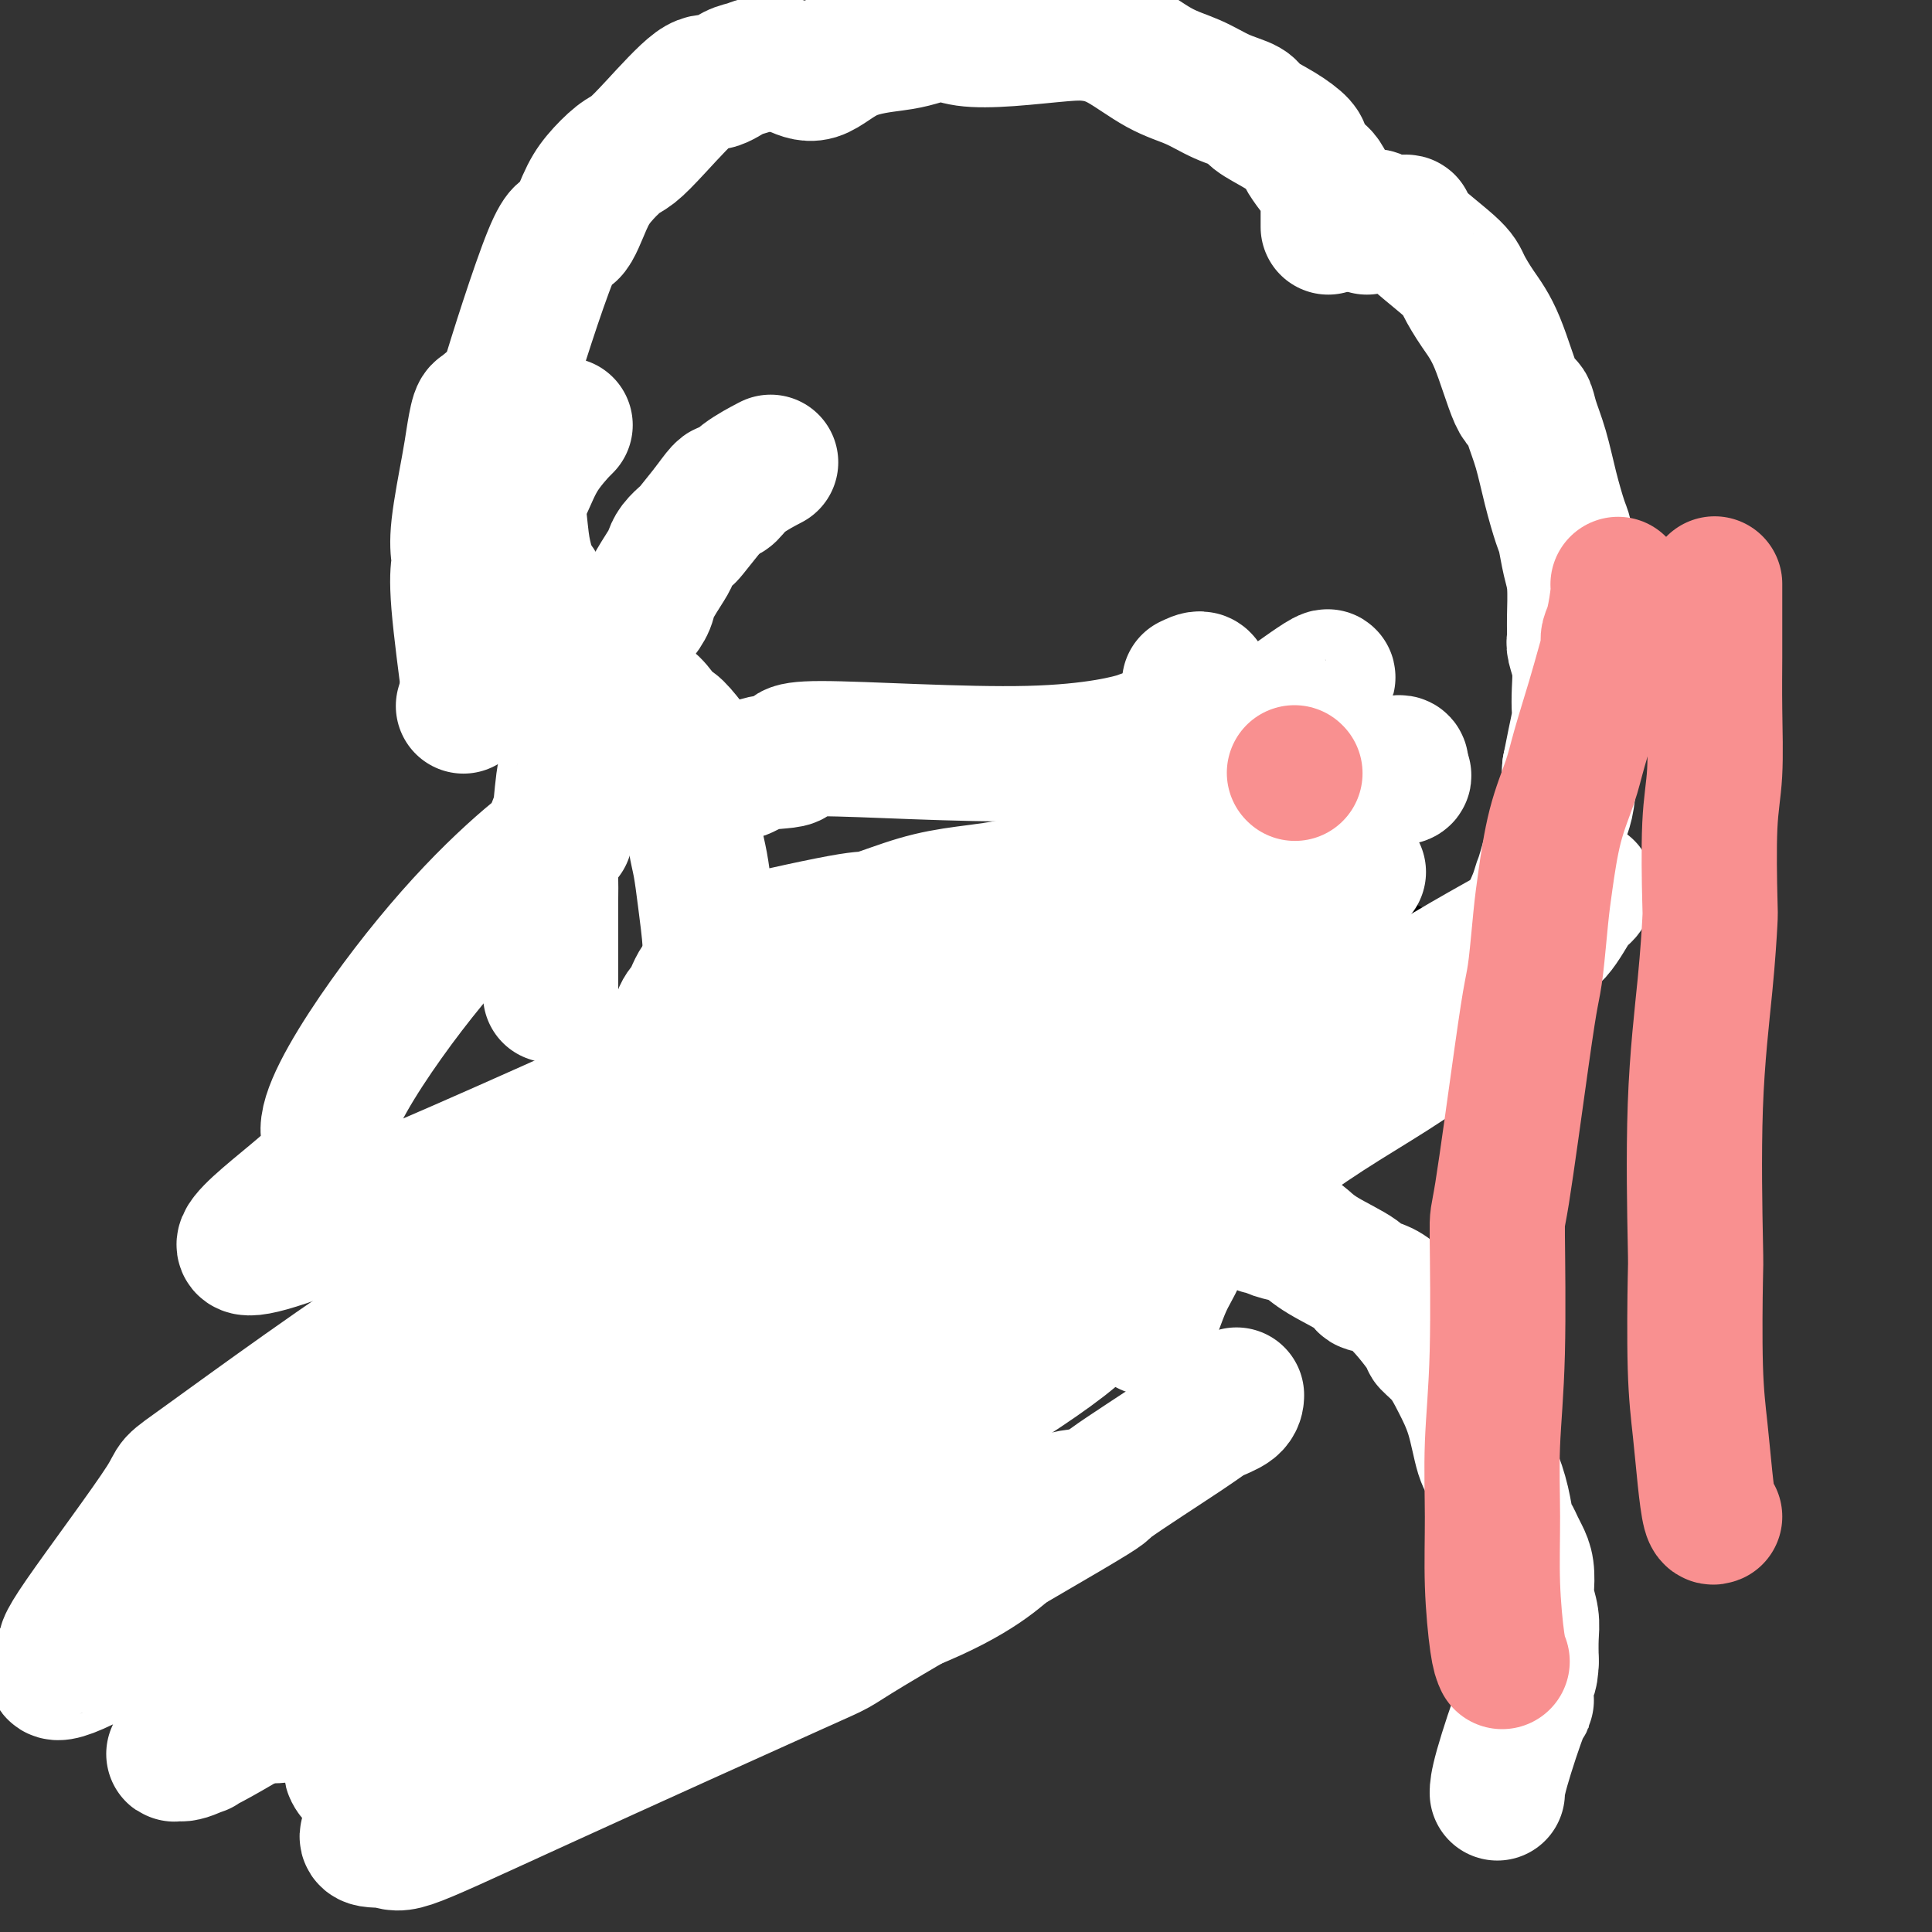 <svg viewBox='0 0 400 400' version='1.1' xmlns='http://www.w3.org/2000/svg' xmlns:xlink='http://www.w3.org/1999/xlink'><rect x="0" y="0" width="400" height="400" fill="#333333" stroke="none"/><g fill='none' stroke='#000000' stroke-width='6' stroke-linecap='round' stroke-linejoin='round'><path d='M130,152c-0.013,-0.074 -0.026,-0.147 1,0c1.026,0.147 3.090,0.516 2,0c-1.090,-0.516 -5.333,-1.917 4,-1c9.333,0.917 32.244,4.153 48,5c15.756,0.847 24.357,-0.695 32,-1c7.643,-0.305 14.326,0.627 17,1c2.674,0.373 1.337,0.186 0,0'/><path d='M141,158c-0.453,0.116 -0.906,0.232 -1,0c-0.094,-0.232 0.171,-0.812 0,-1c-0.171,-0.188 -0.778,0.016 -1,0c-0.222,-0.016 -0.060,-0.250 0,0c0.060,0.250 0.016,0.986 0,2c-0.016,1.014 -0.004,2.306 0,4c0.004,1.694 0.001,3.789 0,6c-0.001,2.211 -0.000,4.537 0,6c0.000,1.463 0.000,2.061 0,3c-0.000,0.939 -0.000,2.217 0,3c0.000,0.783 0.000,1.069 0,2c-0.000,0.931 -0.000,2.505 0,3c0.000,0.495 0.000,-0.089 0,0c-0.000,0.089 -0.000,0.851 0,1c0.000,0.149 0.000,-0.315 0,0c-0.000,0.315 -0.000,1.407 0,2c0.000,0.593 0.000,0.685 0,1c-0.000,0.315 -0.000,0.854 0,1c0.000,0.146 0.000,-0.099 0,0c-0.000,0.099 -0.000,0.542 0,1c0.000,0.458 0.000,0.931 0,1c-0.000,0.069 -0.000,-0.266 0,0c0.000,0.266 0.000,1.133 0,2'/><path d='M139,195c-0.309,5.647 -0.083,1.265 0,0c0.083,-1.265 0.022,0.586 0,1c-0.022,0.414 -0.006,-0.609 0,0c0.006,0.609 0.002,2.851 0,4c-0.002,1.149 -0.000,1.204 0,1c0.000,-0.204 0.000,-0.667 0,0c-0.000,0.667 0.000,2.462 0,3c-0.000,0.538 -0.001,-0.183 0,0c0.001,0.183 0.004,1.270 0,2c-0.004,0.730 -0.015,1.104 0,2c0.015,0.896 0.057,2.314 0,3c-0.057,0.686 -0.212,0.640 0,1c0.212,0.360 0.792,1.125 1,2c0.208,0.875 0.045,1.861 0,3c-0.045,1.139 0.029,2.431 0,3c-0.029,0.569 -0.162,0.416 0,1c0.162,0.584 0.618,1.904 1,3c0.382,1.096 0.690,1.969 1,3c0.310,1.031 0.623,2.219 1,3c0.377,0.781 0.819,1.155 1,2c0.181,0.845 0.101,2.162 0,3c-0.101,0.838 -0.223,1.197 0,2c0.223,0.803 0.792,2.050 1,3c0.208,0.950 0.056,1.602 0,2c-0.056,0.398 -0.016,0.542 0,1c0.016,0.458 0.008,1.229 0,2'/><path d='M145,245c2.199,10.307 4.695,11.074 5,11c0.305,-0.074 -1.581,-0.989 0,2c1.581,2.989 6.629,9.882 9,13c2.371,3.118 2.067,2.460 2,2c-0.067,-0.460 0.105,-0.723 1,0c0.895,0.723 2.515,2.432 3,3c0.485,0.568 -0.164,-0.005 0,0c0.164,0.005 1.142,0.589 2,1c0.858,0.411 1.594,0.649 2,1c0.406,0.351 0.480,0.816 1,1c0.520,0.184 1.486,0.088 2,0c0.514,-0.088 0.575,-0.168 1,0c0.425,0.168 1.212,0.584 2,1'/><path d='M175,280c2.761,1.409 1.665,0.430 2,0c0.335,-0.430 2.102,-0.311 3,0c0.898,0.311 0.925,0.815 1,1c0.075,0.185 0.196,0.049 1,0c0.804,-0.049 2.290,-0.013 3,0c0.710,0.013 0.643,0.004 1,0c0.357,-0.004 1.138,-0.001 2,0c0.862,0.001 1.804,0.000 2,0c0.196,-0.000 -0.353,-0.000 2,0c2.353,0.000 7.610,0.000 10,0c2.390,-0.000 1.914,-0.000 2,0c0.086,0.000 0.733,0.002 2,0c1.267,-0.002 3.155,-0.006 4,0c0.845,0.006 0.647,0.024 1,0c0.353,-0.024 1.255,-0.090 2,0c0.745,0.090 1.332,0.336 2,0c0.668,-0.336 1.416,-1.255 3,-2c1.584,-0.745 4.003,-1.316 6,-2c1.997,-0.684 3.570,-1.481 5,-2c1.430,-0.519 2.715,-0.759 4,-1'/><path d='M233,274c4.077,-1.640 4.271,-2.242 5,-3c0.729,-0.758 1.993,-1.674 3,-2c1.007,-0.326 1.756,-0.061 2,0c0.244,0.061 -0.017,-0.080 1,-1c1.017,-0.920 3.314,-2.619 4,-3c0.686,-0.381 -0.237,0.556 1,-1c1.237,-1.556 4.636,-5.606 6,-7c1.364,-1.394 0.694,-0.132 2,-3c1.306,-2.868 4.587,-9.865 6,-13c1.413,-3.135 0.957,-2.407 1,-3c0.043,-0.593 0.586,-2.508 1,-4c0.414,-1.492 0.699,-2.562 1,-4c0.301,-1.438 0.616,-3.244 1,-5c0.384,-1.756 0.835,-3.462 1,-5c0.165,-1.538 0.044,-2.907 0,-4c-0.044,-1.093 -0.012,-1.910 0,-2c0.012,-0.090 0.003,0.546 0,-1c-0.003,-1.546 -0.002,-5.273 0,-9'/><path d='M268,204c0.374,-5.142 0.310,-4.996 0,-5c-0.310,-0.004 -0.867,-0.159 -1,-1c-0.133,-0.841 0.158,-2.369 0,-3c-0.158,-0.631 -0.763,-0.365 -1,-1c-0.237,-0.635 -0.105,-2.171 0,-3c0.105,-0.829 0.182,-0.953 0,-2c-0.182,-1.047 -0.623,-3.018 -1,-4c-0.377,-0.982 -0.689,-0.975 -1,-3c-0.311,-2.025 -0.619,-6.082 -1,-8c-0.381,-1.918 -0.834,-1.698 -1,-2c-0.166,-0.302 -0.044,-1.125 0,-2c0.044,-0.875 0.012,-1.802 0,-2c-0.012,-0.198 -0.003,0.331 0,0c0.003,-0.331 0.001,-1.523 0,-2c-0.001,-0.477 -0.000,-0.238 0,0'/><path d='M279,174c-0.589,-0.331 -1.177,-0.661 -2,-1c-0.823,-0.339 -1.880,-0.685 -3,-1c-1.120,-0.315 -2.301,-0.598 -3,-1c-0.699,-0.402 -0.915,-0.923 -1,-1c-0.085,-0.077 -0.039,0.291 -2,0c-1.961,-0.291 -5.929,-1.240 -8,-2c-2.071,-0.760 -2.246,-1.331 -3,-2c-0.754,-0.669 -2.087,-1.437 -3,-2c-0.913,-0.563 -1.408,-0.922 -2,-1c-0.592,-0.078 -1.282,0.123 -2,0c-0.718,-0.123 -1.462,-0.572 -2,-1c-0.538,-0.428 -0.868,-0.837 -1,-1c-0.132,-0.163 -0.066,-0.082 0,0'/><path d='M257,160c-0.089,0.331 -0.179,0.662 0,1c0.179,0.338 0.626,0.683 1,1c0.374,0.317 0.676,0.608 1,1c0.324,0.392 0.669,0.886 1,1c0.331,0.114 0.648,-0.152 1,0c0.352,0.152 0.738,0.723 1,1c0.262,0.277 0.399,0.260 1,1c0.601,0.740 1.666,2.237 2,3c0.334,0.763 -0.064,0.792 0,1c0.064,0.208 0.591,0.595 1,1c0.409,0.405 0.701,0.829 1,1c0.299,0.171 0.606,0.088 1,0c0.394,-0.088 0.876,-0.181 1,0c0.124,0.181 -0.111,0.637 0,1c0.111,0.363 0.569,0.632 1,1c0.431,0.368 0.837,0.833 1,1c0.163,0.167 0.085,0.034 0,0c-0.085,-0.034 -0.177,0.029 0,0c0.177,-0.029 0.622,-0.151 1,0c0.378,0.151 0.689,0.576 1,1'/><path d='M273,176c2.941,2.484 2.294,0.694 2,0c-0.294,-0.694 -0.234,-0.292 0,0c0.234,0.292 0.641,0.474 1,1c0.359,0.526 0.669,1.397 1,2c0.331,0.603 0.683,0.939 1,1c0.317,0.061 0.599,-0.152 1,0c0.401,0.152 0.922,0.671 1,1c0.078,0.329 -0.288,0.469 0,1c0.288,0.531 1.229,1.455 2,2c0.771,0.545 1.371,0.713 2,1c0.629,0.287 1.288,0.692 2,1c0.712,0.308 1.477,0.517 2,1c0.523,0.483 0.806,1.239 2,2c1.194,0.761 3.301,1.527 4,2c0.699,0.473 -0.009,0.653 0,1c0.009,0.347 0.733,0.863 1,1c0.267,0.137 0.075,-0.104 0,0c-0.075,0.104 -0.034,0.553 0,1c0.034,0.447 0.061,0.893 0,1c-0.061,0.107 -0.209,-0.125 0,0c0.209,0.125 0.774,0.607 1,1c0.226,0.393 0.113,0.696 0,1'/><path d='M296,197c0.317,0.872 0.109,0.051 0,0c-0.109,-0.051 -0.120,0.669 0,1c0.120,0.331 0.371,0.272 1,1c0.629,0.728 1.636,2.243 2,3c0.364,0.757 0.083,0.755 0,1c-0.083,0.245 0.030,0.738 0,1c-0.030,0.262 -0.204,0.293 0,1c0.204,0.707 0.787,2.089 1,3c0.213,0.911 0.057,1.352 0,2c-0.057,0.648 -0.015,1.502 0,2c0.015,0.498 0.004,0.641 0,1c-0.004,0.359 -0.001,0.934 0,1c0.001,0.066 0.001,-0.375 0,0c-0.001,0.375 -0.004,1.568 0,2c0.004,0.432 0.016,0.104 0,1c-0.016,0.896 -0.060,3.015 0,4c0.060,0.985 0.223,0.837 0,1c-0.223,0.163 -0.833,0.638 -1,1c-0.167,0.362 0.110,0.613 0,1c-0.110,0.387 -0.607,0.912 -1,1c-0.393,0.088 -0.684,-0.261 -1,0c-0.316,0.261 -0.658,1.130 -1,2'/><path d='M296,227c-0.526,0.927 0.159,0.246 -1,1c-1.159,0.754 -4.163,2.944 -6,4c-1.837,1.056 -2.509,0.976 -3,1c-0.491,0.024 -0.801,0.150 -2,1c-1.199,0.850 -3.286,2.424 -4,3c-0.714,0.576 -0.056,0.155 0,0c0.056,-0.155 -0.491,-0.044 -1,0c-0.509,0.044 -0.980,0.019 -1,0c-0.020,-0.019 0.412,-0.033 0,0c-0.412,0.033 -1.669,0.114 -2,0c-0.331,-0.114 0.262,-0.423 0,0c-0.262,0.423 -1.380,1.577 -2,2c-0.620,0.423 -0.744,0.113 -1,0c-0.256,-0.113 -0.646,-0.030 -1,0c-0.354,0.030 -0.673,0.009 -1,0c-0.327,-0.009 -0.664,-0.004 -1,0'/><path d='M270,239c-4.267,1.867 -1.933,0.533 -1,0c0.933,-0.533 0.467,-0.267 0,0'/><path d='M140,157c0.089,0.112 0.179,0.223 0,0c-0.179,-0.223 -0.625,-0.782 -1,-1c-0.375,-0.218 -0.677,-0.096 -1,0c-0.323,0.096 -0.665,0.167 -1,0c-0.335,-0.167 -0.661,-0.573 -1,-1c-0.339,-0.427 -0.689,-0.874 -1,-1c-0.311,-0.126 -0.583,0.070 -3,-3c-2.417,-3.070 -6.978,-9.407 -9,-12c-2.022,-2.593 -1.506,-1.441 -2,-2c-0.494,-0.559 -1.998,-2.829 -3,-4c-1.002,-1.171 -1.501,-1.245 -3,-3c-1.499,-1.755 -3.998,-5.192 -6,-7c-2.002,-1.808 -3.506,-1.988 -5,-4c-1.494,-2.012 -2.977,-5.855 -4,-8c-1.023,-2.145 -1.584,-2.592 -2,-3c-0.416,-0.408 -0.686,-0.776 -1,-2c-0.314,-1.224 -0.673,-3.304 -1,-4c-0.327,-0.696 -0.624,-0.007 -1,-1c-0.376,-0.993 -0.833,-3.668 -1,-5c-0.167,-1.332 -0.045,-1.320 0,-2c0.045,-0.680 0.013,-2.051 0,-3c-0.013,-0.949 -0.006,-1.474 0,-2'/><path d='M94,89c-1.538,-5.394 -0.385,-3.878 0,-4c0.385,-0.122 0.000,-1.882 0,-3c-0.000,-1.118 0.384,-1.593 1,-3c0.616,-1.407 1.463,-3.745 2,-5c0.537,-1.255 0.764,-1.428 1,-2c0.236,-0.572 0.480,-1.542 1,-3c0.520,-1.458 1.317,-3.405 2,-5c0.683,-1.595 1.251,-2.837 2,-4c0.749,-1.163 1.678,-2.248 2,-3c0.322,-0.752 0.036,-1.170 2,-5c1.964,-3.830 6.178,-11.072 8,-14c1.822,-2.928 1.254,-1.543 1,-1c-0.254,0.543 -0.192,0.244 1,-1c1.192,-1.244 3.515,-3.434 5,-5c1.485,-1.566 2.131,-2.510 3,-3c0.869,-0.490 1.959,-0.527 4,-2c2.041,-1.473 5.031,-4.382 7,-6c1.969,-1.618 2.918,-1.943 4,-2c1.082,-0.057 2.298,0.156 3,0c0.702,-0.156 0.889,-0.681 2,-1c1.111,-0.319 3.145,-0.432 6,-2c2.855,-1.568 6.530,-4.591 9,-6c2.470,-1.409 3.735,-1.205 5,-1'/><path d='M165,8c6.802,-2.246 9.306,-1.859 11,-2c1.694,-0.141 2.579,-0.808 4,-1c1.421,-0.192 3.378,0.091 5,0c1.622,-0.091 2.909,-0.556 4,-1c1.091,-0.444 1.988,-0.869 4,-1c2.012,-0.131 5.141,0.031 7,0c1.859,-0.031 2.450,-0.254 2,-1c-0.450,-0.746 -1.939,-2.015 5,-1c6.939,1.015 22.307,4.314 27,5c4.693,0.686 -1.287,-1.240 1,0c2.287,1.240 12.842,5.647 18,8c5.158,2.353 4.919,2.651 5,3c0.081,0.349 0.483,0.748 1,1c0.517,0.252 1.148,0.358 2,1c0.852,0.642 1.926,1.821 3,3'/><path d='M264,22c5.492,3.088 4.222,2.808 4,3c-0.222,0.192 0.605,0.855 2,2c1.395,1.145 3.359,2.771 5,4c1.641,1.229 2.959,2.061 4,3c1.041,0.939 1.805,1.986 3,3c1.195,1.014 2.820,1.994 4,3c1.180,1.006 1.914,2.037 3,3c1.086,0.963 2.525,1.856 3,2c0.475,0.144 -0.012,-0.462 2,2c2.012,2.462 6.523,7.991 8,10c1.477,2.009 -0.080,0.497 0,1c0.080,0.503 1.796,3.021 3,5c1.204,1.979 1.894,3.420 2,4c0.106,0.580 -0.374,0.300 0,1c0.374,0.700 1.601,2.381 2,3c0.399,0.619 -0.029,0.177 1,2c1.029,1.823 3.514,5.912 6,10'/><path d='M316,83c4.420,8.439 4.470,11.535 5,14c0.530,2.465 1.539,4.298 2,6c0.461,1.702 0.372,3.274 1,5c0.628,1.726 1.972,3.606 3,9c1.028,5.394 1.739,14.301 2,19c0.261,4.699 0.070,5.188 0,6c-0.070,0.812 -0.020,1.946 0,3c0.020,1.054 0.010,2.027 0,3'/><path d='M329,148c0.371,4.928 0.297,1.748 0,1c-0.297,-0.748 -0.819,0.936 -1,1c-0.181,0.064 -0.023,-1.493 -1,0c-0.977,1.493 -3.091,6.036 -4,8c-0.909,1.964 -0.615,1.350 -1,2c-0.385,0.650 -1.451,2.564 -3,5c-1.549,2.436 -3.582,5.394 -5,8c-1.418,2.606 -2.223,4.860 -3,6c-0.777,1.140 -1.528,1.167 -2,2c-0.472,0.833 -0.666,2.471 -1,3c-0.334,0.529 -0.808,-0.052 -1,0c-0.192,0.052 -0.103,0.735 0,1c0.103,0.265 0.220,0.110 0,0c-0.220,-0.110 -0.777,-0.174 -1,0c-0.223,0.174 -0.111,0.587 0,1'/><path d='M306,186c-3.785,6.045 -1.746,2.156 -1,1c0.746,-1.156 0.201,0.419 0,1c-0.201,0.581 -0.057,0.166 0,0c0.057,-0.166 0.029,-0.083 0,0'/><path d='M170,192c0.000,-0.417 0.000,-0.833 0,-1c0.000,-0.167 0.000,-0.083 0,0'/><path d='M217,189c0.000,0.000 0.100,0.100 0.1,0.1'/><path d='M192,223c-0.001,-0.144 -0.002,-0.289 0,0c0.002,0.289 0.006,1.011 0,1c-0.006,-0.011 -0.022,-0.756 0,-1c0.022,-0.244 0.083,0.011 0,0c-0.083,-0.011 -0.309,-0.289 0,0c0.309,0.289 1.155,1.144 2,2'/><path d='M194,225c0.467,0.371 0.633,0.299 1,0c0.367,-0.299 0.935,-0.826 1,-1c0.065,-0.174 -0.374,0.005 0,0c0.374,-0.005 1.562,-0.194 2,0c0.438,0.194 0.125,0.770 0,1c-0.125,0.230 -0.063,0.115 0,0'/><path d='M121,276c-0.283,-0.403 -0.567,-0.806 0,-1c0.567,-0.194 1.983,-0.179 3,-1c1.017,-0.821 1.635,-2.479 4,-4c2.365,-1.521 6.477,-2.904 9,-4c2.523,-1.096 3.456,-1.903 6,-3c2.544,-1.097 6.698,-2.484 10,-3c3.302,-0.516 5.750,-0.162 7,0c1.250,0.162 1.301,0.131 2,0c0.699,-0.131 2.046,-0.362 4,-1c1.954,-0.638 4.514,-1.684 6,-2c1.486,-0.316 1.899,0.100 3,0c1.101,-0.100 2.890,-0.714 4,-1c1.110,-0.286 1.542,-0.245 4,-1c2.458,-0.755 6.943,-2.307 10,-3c3.057,-0.693 4.685,-0.526 7,-1c2.315,-0.474 5.315,-1.589 8,-2c2.685,-0.411 5.053,-0.117 7,0c1.947,0.117 3.474,0.059 5,0'/><path d='M220,249c10.904,-1.623 4.664,-0.179 3,0c-1.664,0.179 1.247,-0.907 3,-1c1.753,-0.093 2.346,0.807 3,1c0.654,0.193 1.369,-0.321 2,0c0.631,0.321 1.178,1.476 3,2c1.822,0.524 4.918,0.416 7,1c2.082,0.584 3.149,1.860 7,3c3.851,1.140 10.485,2.146 14,3c3.515,0.854 3.912,1.558 5,2c1.088,0.442 2.869,0.624 4,1c1.131,0.376 1.612,0.947 1,0c-0.612,-0.947 -2.318,-3.414 2,0c4.318,3.414 14.659,12.707 25,22'/><path d='M299,283c4.007,3.745 1.525,2.107 1,2c-0.525,-0.107 0.906,1.317 2,2c1.094,0.683 1.852,0.626 2,1c0.148,0.374 -0.315,1.178 0,2c0.315,0.822 1.409,1.663 2,3c0.591,1.337 0.680,3.171 1,4c0.320,0.829 0.870,0.655 1,1c0.130,0.345 -0.161,1.210 0,3c0.161,1.790 0.775,4.506 1,6c0.225,1.494 0.060,1.766 0,2c-0.060,0.234 -0.016,0.430 0,1c0.016,0.570 0.004,1.514 0,2c-0.004,0.486 -0.001,0.514 0,1c0.001,0.486 0.000,1.431 0,2c-0.000,0.569 -0.000,0.764 0,1c0.000,0.236 0.000,0.514 0,1c-0.000,0.486 -0.000,1.182 0,2c0.000,0.818 0.000,1.759 0,3c-0.000,1.241 -0.000,2.783 0,4c0.000,1.217 0.000,2.108 0,3'/><path d='M309,329c0.203,4.720 0.212,2.521 0,2c-0.212,-0.521 -0.644,0.638 -1,2c-0.356,1.362 -0.635,2.929 -1,5c-0.365,2.071 -0.816,4.646 -1,6c-0.184,1.354 -0.102,1.487 0,2c0.102,0.513 0.223,1.406 0,2c-0.223,0.594 -0.791,0.891 -1,1c-0.209,0.109 -0.060,0.031 0,0c0.060,-0.031 0.030,-0.016 0,0'/><path d='M130,284c-0.108,0.295 -0.217,0.591 -1,1c-0.783,0.409 -2.242,0.933 -3,1c-0.758,0.067 -0.817,-0.323 -2,1c-1.183,1.323 -3.490,4.358 -4,5c-0.510,0.642 0.776,-1.109 0,0c-0.776,1.109 -3.613,5.079 -5,7c-1.387,1.921 -1.322,1.794 -2,3c-0.678,1.206 -2.098,3.747 -3,5c-0.902,1.253 -1.284,1.219 -2,2c-0.716,0.781 -1.764,2.376 -2,3c-0.236,0.624 0.340,0.277 0,1c-0.340,0.723 -1.597,2.514 -2,3c-0.403,0.486 0.047,-0.335 0,0c-0.047,0.335 -0.590,1.824 -1,3c-0.410,1.176 -0.688,2.038 -1,3c-0.312,0.962 -0.657,2.022 -1,3c-0.343,0.978 -0.684,1.872 -1,3c-0.316,1.128 -0.606,2.488 -1,3c-0.394,0.512 -0.890,0.176 -1,1c-0.110,0.824 0.166,2.809 0,4c-0.166,1.191 -0.776,1.590 -1,3c-0.224,1.410 -0.064,3.831 0,5c0.064,1.169 0.032,1.084 0,1'/><path d='M97,345c-1.392,6.308 -0.373,5.577 0,6c0.373,0.423 0.100,2.001 0,3c-0.100,0.999 -0.027,1.418 0,2c0.027,0.582 0.007,1.326 0,2c-0.007,0.674 -0.002,1.279 0,2c0.002,0.721 0.001,1.559 0,2c-0.001,0.441 -0.000,0.485 0,1c0.000,0.515 0.000,1.501 0,2c-0.000,0.499 -0.000,0.511 0,1c0.000,0.489 0.000,1.455 0,2c-0.000,0.545 -0.000,0.668 0,1c0.000,0.332 0.000,0.871 0,1c-0.000,0.129 -0.000,-0.152 0,0c0.000,0.152 0.000,0.739 0,1c-0.000,0.261 -0.000,0.197 0,1c0.000,0.803 0.000,2.473 0,3c-0.000,0.527 -0.000,-0.089 0,0c0.000,0.089 0.000,0.883 0,1c-0.000,0.117 -0.000,-0.441 0,-1'/><path d='M97,375c0.000,5.000 0.000,2.500 0,0'/><path d='M121,280c-0.118,0.122 -0.236,0.244 -1,0c-0.764,-0.244 -2.172,-0.853 -3,-1c-0.828,-0.147 -1.074,0.166 -3,0c-1.926,-0.166 -5.530,-0.813 -9,-1c-3.470,-0.187 -6.806,0.087 -9,1c-2.194,0.913 -3.246,2.465 -4,3c-0.754,0.535 -1.209,0.052 -2,0c-0.791,-0.052 -1.916,0.325 -4,2c-2.084,1.675 -5.126,4.647 -7,6c-1.874,1.353 -2.581,1.086 -3,1c-0.419,-0.086 -0.550,0.009 -1,0c-0.450,-0.009 -1.219,-0.120 -3,1c-1.781,1.120 -4.574,3.473 -6,4c-1.426,0.527 -1.486,-0.773 -3,1c-1.514,1.773 -4.484,6.618 -6,9c-1.516,2.382 -1.579,2.302 -2,3c-0.421,0.698 -1.201,2.173 -2,3c-0.799,0.827 -1.616,1.005 -2,1c-0.384,-0.005 -0.334,-0.194 -1,1c-0.666,1.194 -2.047,3.770 -3,6c-0.953,2.230 -1.476,4.115 -2,6'/><path d='M45,326c-3.209,5.448 -2.233,4.569 -2,5c0.233,0.431 -0.277,2.173 -1,3c-0.723,0.827 -1.658,0.738 -2,1c-0.342,0.262 -0.092,0.876 0,2c0.092,1.124 0.026,2.758 0,4c-0.026,1.242 -0.011,2.091 0,3c0.011,0.909 0.017,1.879 0,2c-0.017,0.121 -0.056,-0.607 0,2c0.056,2.607 0.207,8.548 0,11c-0.207,2.452 -0.774,1.415 -1,1c-0.226,-0.415 -0.113,-0.207 0,0'/></g>
<g fill='none' stroke='#F47623' stroke-width='6' stroke-linecap='round' stroke-linejoin='round'><path d='M161,311c-3.833,3.084 -7.667,6.169 -11,9c-3.333,2.831 -6.166,5.409 -9,9c-2.834,3.591 -5.671,8.193 -7,11c-1.329,2.807 -1.152,3.817 -1,5c0.152,1.183 0.280,2.540 3,3c2.720,0.460 8.033,0.023 14,-1c5.967,-1.023 12.590,-2.631 19,-5c6.410,-2.369 12.609,-5.497 16,-7c3.391,-1.503 3.976,-1.380 7,-3c3.024,-1.620 8.489,-4.984 13,-7c4.511,-2.016 8.070,-2.685 11,-4c2.930,-1.315 5.231,-3.275 7,-5c1.769,-1.725 3.007,-3.216 6,-4c2.993,-0.784 7.740,-0.859 0,-5c-7.740,-4.141 -27.969,-12.346 -53,-9c-25.031,3.346 -54.866,18.242 -72,29c-17.134,10.758 -21.567,17.379 -26,24'/><path d='M78,351c-5.826,6.794 -7.391,11.779 7,10c14.391,-1.779 44.737,-10.324 62,-17c17.263,-6.676 21.441,-11.484 28,-17c6.559,-5.516 15.497,-11.739 23,-17c7.503,-5.261 13.569,-9.559 17,-15c3.431,-5.441 4.227,-12.024 16,-19c11.773,-6.976 34.525,-14.345 1,-4c-33.525,10.345 -123.325,38.404 -157,50c-33.675,11.596 -11.223,6.730 -5,7c6.223,0.270 -3.782,5.677 -5,10c-1.218,4.323 6.352,7.564 22,3c15.648,-4.564 39.373,-16.932 53,-24c13.627,-7.068 17.154,-8.836 23,-12c5.846,-3.164 14.010,-7.724 20,-11c5.990,-3.276 9.805,-5.267 14,-8c4.195,-2.733 8.770,-6.210 11,-8c2.230,-1.790 2.115,-1.895 2,-2'/><path d='M210,277c-2.525,-3.021 -32.336,3.927 -51,9c-18.664,5.073 -26.179,8.272 -35,16c-8.821,7.728 -18.947,19.985 -23,27c-4.053,7.015 -2.032,8.789 0,10c2.032,1.211 4.074,1.861 4,3c-0.074,1.139 -2.265,2.769 5,2c7.265,-0.769 23.988,-3.938 33,-6c9.012,-2.062 10.315,-3.018 17,-7c6.685,-3.982 18.751,-10.988 25,-15c6.249,-4.012 6.682,-5.028 9,-7c2.318,-1.972 6.522,-4.901 8,-9c1.478,-4.099 0.229,-9.370 -2,-12c-2.229,-2.630 -5.438,-2.621 -10,-3c-4.562,-0.379 -10.478,-1.147 -19,1c-8.522,2.147 -19.652,7.210 -23,8c-3.348,0.790 1.084,-2.693 -10,3c-11.084,5.693 -37.686,20.561 -48,26c-10.314,5.439 -4.342,1.447 -7,6c-2.658,4.553 -13.946,17.649 -20,26c-6.054,8.351 -6.872,11.957 -3,7c3.872,-4.957 12.436,-18.479 21,-32'/><path d='M81,330c12.060,-6.531 31.710,-6.858 42,-8c10.290,-1.142 11.219,-3.098 20,-10c8.781,-6.902 25.414,-18.749 33,-24c7.586,-5.251 6.124,-3.908 5,-4c-1.124,-0.092 -1.909,-1.621 3,-5c4.909,-3.379 15.511,-8.608 -8,-1c-23.511,7.608 -81.135,28.052 -102,36c-20.865,7.948 -4.972,3.398 0,2c4.972,-1.398 -0.979,0.356 0,1c0.979,0.644 8.888,0.178 15,-1c6.112,-1.178 10.428,-3.067 17,-6c6.572,-2.933 15.399,-6.908 25,-13c9.601,-6.092 19.974,-14.301 25,-18c5.026,-3.699 4.703,-2.889 5,-3c0.297,-0.111 1.214,-1.143 2,-2c0.786,-0.857 1.442,-1.538 2,-2c0.558,-0.462 1.016,-0.703 1,-1c-0.016,-0.297 -0.508,-0.648 -1,-1'/><path d='M165,270c4.170,-4.509 -2.405,-2.282 -8,-1c-5.595,1.282 -10.212,1.620 -18,3c-7.788,1.380 -18.748,3.804 -26,6c-7.252,2.196 -10.795,4.166 -13,4c-2.205,-0.166 -3.071,-2.466 -11,6c-7.929,8.466 -22.920,27.699 -11,26c11.920,-1.699 50.751,-24.329 65,-33c14.249,-8.671 3.917,-3.384 0,-2c-3.917,1.384 -1.418,-1.136 -1,-2c0.418,-0.864 -1.244,-0.072 -5,0c-3.756,0.072 -9.607,-0.576 -15,1c-5.393,1.576 -10.329,5.377 -13,7c-2.671,1.623 -3.078,1.069 -7,3c-3.922,1.931 -11.360,6.349 -16,10c-4.640,3.651 -6.481,6.535 -9,10c-2.519,3.465 -5.717,7.510 -8,11c-2.283,3.490 -3.652,6.426 -4,9c-0.348,2.574 0.326,4.787 1,7'/><path d='M66,335c6.925,5.246 25.737,10.362 37,11c11.263,0.638 14.978,-3.200 17,-5c2.022,-1.800 2.352,-1.562 3,-2c0.648,-0.438 1.614,-1.554 2,-2c0.386,-0.446 0.193,-0.223 0,0'/></g>
<g fill='none' stroke='#FFFFFF' stroke-width='28' stroke-linecap='round' stroke-linejoin='round'><path d='M210,263c-2.162,1.102 -4.324,2.204 -8,3c-3.676,0.796 -8.867,1.287 -24,9c-15.133,7.713 -40.207,22.649 -58,37c-17.793,14.351 -28.304,28.118 -35,37c-6.696,8.882 -9.576,12.879 -11,15c-1.424,2.121 -1.390,2.365 -1,3c0.390,0.635 1.138,1.659 4,2c2.862,0.341 7.840,-0.003 14,-1c6.160,-0.997 13.504,-2.649 23,-6c9.496,-3.351 21.144,-8.402 26,-11c4.856,-2.598 2.919,-2.745 12,-6c9.081,-3.255 29.179,-9.619 41,-15c11.821,-5.381 15.364,-9.780 18,-12c2.636,-2.220 4.363,-2.263 6,-3c1.637,-0.737 3.182,-2.168 4,-3c0.818,-0.832 0.909,-1.063 1,-1c0.091,0.063 0.181,0.422 1,0c0.819,-0.422 2.367,-1.624 -1,-1c-3.367,0.624 -11.647,3.074 -19,5c-7.353,1.926 -13.778,3.330 -17,4c-3.222,0.670 -3.242,0.608 -9,4c-5.758,3.392 -17.255,10.239 -28,16c-10.745,5.761 -20.739,10.436 -28,14c-7.261,3.564 -11.789,6.018 -17,9c-5.211,2.982 -11.106,6.491 -17,10'/><path d='M87,372c-15.886,9.526 -10.601,8.841 -8,9c2.601,0.159 2.517,1.161 6,0c3.483,-1.161 10.534,-4.484 27,-12c16.466,-7.516 42.348,-19.225 53,-24c10.652,-4.775 6.073,-2.616 15,-8c8.927,-5.384 31.359,-18.310 41,-24c9.641,-5.690 6.492,-4.145 9,-6c2.508,-1.855 10.672,-7.110 15,-10c4.328,-2.890 4.820,-3.414 6,-4c1.180,-0.586 3.048,-1.235 4,-2c0.952,-0.765 0.986,-1.647 1,-2c0.014,-0.353 0.007,-0.176 0,0'/><path d='M178,301c-52.662,22.600 -105.323,45.199 -127,55c-21.677,9.801 -12.368,6.802 -10,6c2.368,-0.802 -2.203,0.592 -4,1c-1.797,0.408 -0.819,-0.171 0,0c0.819,0.171 1.479,1.093 18,-9c16.521,-10.093 48.903,-31.200 64,-40c15.097,-8.800 12.909,-5.293 41,-29c28.091,-23.707 86.461,-74.630 109,-94c22.539,-19.370 9.249,-7.189 -2,-1c-11.249,6.189 -20.455,6.384 -33,10c-12.545,3.616 -28.427,10.653 -46,19c-17.573,8.347 -36.836,18.006 -53,26c-16.164,7.994 -29.228,14.324 -46,25c-16.772,10.676 -37.252,25.697 -46,32c-8.748,6.303 -5.766,3.888 -9,9c-3.234,5.112 -12.686,17.751 -17,24c-4.314,6.249 -3.492,6.108 -3,6c0.492,-0.108 0.653,-0.184 -1,2c-1.653,2.184 -5.119,6.628 9,-1c14.119,-7.628 45.824,-27.328 60,-36c14.176,-8.672 10.823,-6.316 25,-19c14.177,-12.684 45.884,-40.407 65,-57c19.116,-16.593 25.639,-22.056 35,-30c9.361,-7.944 21.559,-18.370 28,-24c6.441,-5.630 7.126,-6.466 10,-9c2.874,-2.534 7.937,-6.767 13,-11'/><path d='M258,156c28.897,-25.326 13.140,-13.643 8,-10c-5.140,3.643 0.337,-0.756 -2,1c-2.337,1.756 -12.488,9.666 -26,20c-13.512,10.334 -30.386,23.094 -46,35c-15.614,11.906 -29.967,22.960 -43,33c-13.033,10.040 -24.746,19.067 -40,35c-15.254,15.933 -34.049,38.773 -44,51c-9.951,12.227 -11.059,13.840 -12,15c-0.941,1.160 -1.715,1.866 -3,5c-1.285,3.134 -3.081,8.696 -4,11c-0.919,2.304 -0.962,1.349 2,2c2.962,0.651 8.928,2.908 18,-1c9.072,-3.908 21.249,-13.982 36,-22c14.751,-8.018 32.074,-13.982 48,-22c15.926,-8.018 30.454,-18.092 45,-27c14.546,-8.908 29.110,-16.652 42,-25c12.890,-8.348 24.104,-17.302 34,-24c9.896,-6.698 18.472,-11.142 26,-17c7.528,-5.858 14.007,-13.132 18,-17c3.993,-3.868 5.501,-4.331 7,-6c1.499,-1.669 2.989,-4.543 4,-6c1.011,-1.457 1.545,-1.496 2,-2c0.455,-0.504 0.833,-1.474 0,-1c-0.833,0.474 -2.875,2.391 -9,6c-6.125,3.609 -16.331,8.912 -29,17c-12.669,8.088 -27.801,18.963 -40,27c-12.199,8.037 -21.466,13.237 -38,26c-16.534,12.763 -40.336,33.090 -50,41c-9.664,7.910 -5.190,3.403 -13,12c-7.810,8.597 -27.905,30.299 -48,52'/><path d='M101,365c-8.000,8.667 -4.000,4.333 0,0'/><path d='M216,251c-0.929,0.687 -1.859,1.373 -2,1c-0.141,-0.373 0.505,-1.806 -10,7c-10.505,8.806 -32.162,27.852 -43,37c-10.838,9.148 -10.858,8.399 -12,9c-1.142,0.601 -3.406,2.554 -6,4c-2.594,1.446 -5.518,2.387 -8,5c-2.482,2.613 -4.523,6.899 -6,9c-1.477,2.101 -2.389,2.019 -3,2c-0.611,-0.019 -0.920,0.026 -1,0c-0.080,-0.026 0.070,-0.122 2,-1c1.930,-0.878 5.642,-2.538 11,-5c5.358,-2.462 12.363,-5.724 20,-9c7.637,-3.276 15.906,-6.564 22,-9c6.094,-2.436 10.015,-4.018 17,-8c6.985,-3.982 17.036,-10.362 23,-15c5.964,-4.638 7.840,-7.535 9,-9c1.160,-1.465 1.602,-1.500 3,-3c1.398,-1.500 3.751,-4.465 6,-7c2.249,-2.535 4.392,-4.640 5,-7c0.608,-2.360 -0.320,-4.977 -1,-6c-0.680,-1.023 -1.111,-0.454 -3,-1c-1.889,-0.546 -5.234,-2.206 -12,-2c-6.766,0.206 -16.953,2.279 -28,5c-11.047,2.721 -22.955,6.091 -31,9c-8.045,2.909 -12.229,5.357 -17,7c-4.771,1.643 -10.131,2.481 -15,5c-4.869,2.519 -9.248,6.720 -13,10c-3.752,3.280 -6.876,5.640 -10,8'/><path d='M113,287c-5.244,4.702 -6.855,7.458 -8,9c-1.145,1.542 -1.822,1.870 -2,2c-0.178,0.130 0.145,0.062 5,-3c4.855,-3.062 14.241,-9.117 22,-14c7.759,-4.883 13.891,-8.595 20,-13c6.109,-4.405 12.194,-9.503 18,-14c5.806,-4.497 11.334,-8.393 14,-10c2.666,-1.607 2.472,-0.923 8,-5c5.528,-4.077 16.779,-12.913 4,-5c-12.779,7.913 -49.589,32.575 -67,44c-17.411,11.425 -15.422,9.613 -17,11c-1.578,1.387 -6.724,5.971 -10,9c-3.276,3.029 -4.682,4.501 -6,7c-1.318,2.499 -2.546,6.025 -4,8c-1.454,1.975 -3.133,2.398 1,0c4.133,-2.398 14.076,-7.618 18,-9c3.924,-1.382 1.827,1.075 12,-7c10.173,-8.075 32.616,-26.683 43,-35c10.384,-8.317 8.708,-6.342 14,-13c5.292,-6.658 17.554,-21.950 25,-30c7.446,-8.050 10.078,-8.859 16,-17c5.922,-8.141 15.133,-23.615 20,-33c4.867,-9.385 5.391,-12.681 6,-15c0.609,-2.319 1.305,-3.659 2,-5'/><path d='M247,149c4.356,-10.022 1.244,-8.578 0,-8c-1.244,0.578 -0.622,0.289 0,0'/><path d='M117,173c-0.965,0.296 -1.930,0.592 -5,3c-3.070,2.408 -8.244,6.929 -14,13c-5.756,6.071 -12.094,13.693 -18,22c-5.906,8.307 -11.380,17.299 -12,22c-0.620,4.701 3.613,5.110 -4,12c-7.613,6.890 -27.071,20.259 2,9c29.071,-11.259 106.673,-47.147 140,-63c33.327,-15.853 22.379,-11.672 18,-10c-4.379,1.672 -2.190,0.836 0,0'/><path d='M261,254c0.306,-0.087 0.612,-0.173 1,0c0.388,0.173 0.857,0.606 2,1c1.143,0.394 2.958,0.750 4,1c1.042,0.250 1.310,0.392 2,1c0.690,0.608 1.801,1.680 4,3c2.199,1.320 5.487,2.888 7,4c1.513,1.112 1.252,1.770 2,2c0.748,0.230 2.507,0.033 5,2c2.493,1.967 5.721,6.097 7,8c1.279,1.903 0.608,1.577 1,2c0.392,0.423 1.848,1.594 3,3c1.152,1.406 2.000,3.046 3,5c1.000,1.954 2.152,4.222 3,7c0.848,2.778 1.393,6.067 2,8c0.607,1.933 1.276,2.510 2,4c0.724,1.490 1.503,3.893 2,6c0.497,2.107 0.711,3.917 1,5c0.289,1.083 0.652,1.439 1,2c0.348,0.561 0.681,1.328 1,2c0.319,0.672 0.625,1.250 1,2c0.375,0.750 0.818,1.672 1,3c0.182,1.328 0.101,3.060 0,4c-0.101,0.940 -0.223,1.087 0,2c0.223,0.913 0.791,2.592 1,4c0.209,1.408 0.060,2.545 0,4c-0.060,1.455 -0.030,3.227 0,5'/><path d='M317,344c-0.072,3.589 -0.751,3.060 -1,4c-0.249,0.940 -0.067,3.349 0,4c0.067,0.651 0.018,-0.454 -1,2c-1.018,2.454 -3.005,8.468 -4,12c-0.995,3.532 -0.999,4.580 -1,5c-0.001,0.420 -0.001,0.210 0,0'/><path d='M249,251c-0.382,0.098 -0.765,0.196 -1,0c-0.235,-0.196 -0.323,-0.685 -1,1c-0.677,1.685 -1.944,5.544 -3,8c-1.056,2.456 -1.900,3.507 -3,6c-1.100,2.493 -2.457,6.426 -3,8c-0.543,1.574 -0.271,0.787 0,0'/><path d='M283,47c-0.017,-0.451 -0.034,-0.902 0,-1c0.034,-0.098 0.120,0.155 0,0c-0.120,-0.155 -0.446,-0.720 0,-1c0.446,-0.280 1.664,-0.276 2,0c0.336,0.276 -0.210,0.824 1,1c1.210,0.176 4.175,-0.019 5,0c0.825,0.019 -0.489,0.252 1,2c1.489,1.748 5.782,5.012 8,7c2.218,1.988 2.363,2.699 3,4c0.637,1.301 1.766,3.193 3,5c1.234,1.807 2.571,3.530 4,7c1.429,3.470 2.949,8.687 4,11c1.051,2.313 1.633,1.723 2,2c0.367,0.277 0.518,1.423 1,3c0.482,1.577 1.295,3.587 2,6c0.705,2.413 1.303,5.230 2,8c0.697,2.770 1.493,5.493 2,7c0.507,1.507 0.725,1.797 1,3c0.275,1.203 0.609,3.318 1,5c0.391,1.682 0.841,2.931 1,5c0.159,2.069 0.029,4.958 0,7c-0.029,2.042 0.045,3.237 0,4c-0.045,0.763 -0.207,1.094 0,2c0.207,0.906 0.785,2.387 1,4c0.215,1.613 0.069,3.358 0,5c-0.069,1.642 -0.060,3.182 0,4c0.060,0.818 0.170,0.912 0,2c-0.170,1.088 -0.620,3.168 -1,5c-0.380,1.832 -0.690,3.416 -1,5'/><path d='M325,159c-0.439,7.803 -1.038,8.310 -2,11c-0.962,2.690 -2.289,7.564 -3,10c-0.711,2.436 -0.806,2.434 -1,3c-0.194,0.566 -0.487,1.701 -1,3c-0.513,1.299 -1.245,2.763 -2,5c-0.755,2.237 -1.534,5.248 -2,7c-0.466,1.752 -0.618,2.245 -1,3c-0.382,0.755 -0.992,1.771 -2,4c-1.008,2.229 -2.414,5.669 -3,7c-0.586,1.331 -0.353,0.553 -1,1c-0.647,0.447 -2.174,2.120 -3,3c-0.826,0.880 -0.950,0.966 -1,1c-0.050,0.034 -0.025,0.017 0,0'/><path d='M275,47c0.000,-1.170 0.001,-2.340 0,-3c-0.001,-0.660 -0.003,-0.810 0,-1c0.003,-0.190 0.012,-0.418 0,-1c-0.012,-0.582 -0.043,-1.516 0,-2c0.043,-0.484 0.162,-0.518 0,-1c-0.162,-0.482 -0.605,-1.413 -1,-2c-0.395,-0.587 -0.743,-0.832 -1,-1c-0.257,-0.168 -0.423,-0.261 -1,-1c-0.577,-0.739 -1.566,-2.123 -2,-3c-0.434,-0.877 -0.313,-1.245 -1,-2c-0.687,-0.755 -2.184,-1.896 -4,-3c-1.816,-1.104 -3.953,-2.169 -5,-3c-1.047,-0.831 -1.006,-1.427 -2,-2c-0.994,-0.573 -3.024,-1.124 -5,-2c-1.976,-0.876 -3.898,-2.078 -6,-3c-2.102,-0.922 -4.383,-1.564 -7,-3c-2.617,-1.436 -5.571,-3.666 -8,-5c-2.429,-1.334 -4.332,-1.774 -6,-2c-1.668,-0.226 -3.100,-0.240 -6,0c-2.900,0.240 -7.268,0.733 -11,1c-3.732,0.267 -6.828,0.310 -9,0c-2.172,-0.310 -3.420,-0.971 -5,-1c-1.580,-0.029 -3.493,0.574 -5,1c-1.507,0.426 -2.608,0.675 -5,1c-2.392,0.325 -6.074,0.726 -9,2c-2.926,1.274 -5.095,3.420 -7,4c-1.905,0.580 -3.544,-0.406 -5,-1c-1.456,-0.594 -2.728,-0.797 -4,-1'/><path d='M160,13c-2.398,-0.108 -3.894,0.624 -5,1c-1.106,0.376 -1.822,0.398 -3,1c-1.178,0.602 -2.817,1.784 -4,2c-1.183,0.216 -1.909,-0.533 -4,1c-2.091,1.533 -5.546,5.347 -8,8c-2.454,2.653 -3.907,4.143 -5,5c-1.093,0.857 -1.826,1.079 -3,2c-1.174,0.921 -2.790,2.539 -4,4c-1.210,1.461 -2.016,2.764 -3,5c-0.984,2.236 -2.148,5.404 -3,6c-0.852,0.596 -1.392,-1.379 -4,5c-2.608,6.379 -7.283,21.111 -9,27c-1.717,5.889 -0.475,2.934 0,4c0.475,1.066 0.183,6.153 0,8c-0.183,1.847 -0.256,0.455 0,1c0.256,0.545 0.842,3.029 1,5c0.158,1.971 -0.112,3.430 0,4c0.112,0.570 0.608,0.252 1,2c0.392,1.748 0.682,5.561 1,8c0.318,2.439 0.665,3.505 1,5c0.335,1.495 0.659,3.420 1,4c0.341,0.580 0.700,-0.185 1,0c0.300,0.185 0.542,1.319 1,2c0.458,0.681 1.131,0.909 2,2c0.869,1.091 1.935,3.046 3,5'/><path d='M117,130c1.339,1.572 1.188,1.001 2,2c0.812,0.999 2.588,3.567 4,5c1.412,1.433 2.462,1.733 3,2c0.538,0.267 0.566,0.503 1,1c0.434,0.497 1.275,1.256 2,2c0.725,0.744 1.334,1.475 2,2c0.666,0.525 1.391,0.846 2,1c0.609,0.154 1.103,0.141 2,1c0.897,0.859 2.196,2.589 3,4c0.804,1.411 1.112,2.502 1,2c-0.112,-0.502 -0.646,-2.597 1,-1c1.646,1.597 5.470,6.885 7,9c1.530,2.115 0.765,1.058 0,0'/><path d='M148,161c0.064,-0.481 0.129,-0.961 1,-1c0.871,-0.039 2.550,0.364 4,0c1.450,-0.364 2.672,-1.497 5,-2c2.328,-0.503 5.763,-0.378 6,-1c0.237,-0.622 -2.724,-1.991 6,-2c8.724,-0.009 29.134,1.343 43,1c13.866,-0.343 21.190,-2.380 23,-3c1.810,-0.620 -1.893,0.176 4,1c5.893,0.824 21.382,1.674 28,2c6.618,0.326 4.366,0.126 5,0c0.634,-0.126 4.155,-0.177 6,0c1.845,0.177 2.014,0.584 3,1c0.986,0.416 2.790,0.843 4,1c1.210,0.157 1.827,0.045 2,0c0.173,-0.045 -0.097,-0.023 0,0c0.097,0.023 0.562,0.047 1,0c0.438,-0.047 0.849,-0.167 1,0c0.151,0.167 0.043,0.619 0,1c-0.043,0.381 -0.022,0.690 0,1'/><path d='M290,160c1.544,0.859 -0.094,1.007 -1,1c-0.906,-0.007 -1.078,-0.170 -3,1c-1.922,1.170 -5.594,3.672 -10,5c-4.406,1.328 -9.547,1.483 -15,3c-5.453,1.517 -11.220,4.397 -17,6c-5.780,1.603 -11.574,1.930 -17,3c-5.426,1.070 -10.484,2.885 -15,4c-4.516,1.115 -8.491,1.532 -12,2c-3.509,0.468 -6.553,0.988 -10,2c-3.447,1.012 -7.298,2.516 -9,3c-1.702,0.484 -1.257,-0.053 -7,1c-5.743,1.053 -17.675,3.697 -22,5c-4.325,1.303 -1.043,1.264 -1,2c0.043,0.736 -3.151,2.247 -5,4c-1.849,1.753 -2.351,3.748 -3,5c-0.649,1.252 -1.444,1.760 -2,3c-0.556,1.240 -0.873,3.211 -1,4c-0.127,0.789 -0.063,0.394 0,0'/><path d='M142,156c-0.006,-0.133 -0.013,-0.265 0,0c0.013,0.265 0.045,0.929 0,2c-0.045,1.071 -0.167,2.550 0,4c0.167,1.450 0.623,2.871 1,5c0.377,2.129 0.674,4.966 1,7c0.326,2.034 0.679,3.266 1,5c0.321,1.734 0.608,3.971 1,7c0.392,3.029 0.890,6.850 1,9c0.110,2.150 -0.167,2.629 0,4c0.167,1.371 0.777,3.633 1,5c0.223,1.367 0.060,1.838 0,2c-0.060,0.162 -0.016,0.016 0,1c0.016,0.984 0.004,3.099 0,4c-0.004,0.901 -0.001,0.589 0,1c0.001,0.411 0.000,1.546 0,2c-0.000,0.454 -0.000,0.227 0,0'/><path d='M117,88c-0.523,0.531 -1.046,1.062 -1,1c0.046,-0.062 0.659,-0.717 0,0c-0.659,0.717 -2.592,2.807 -4,5c-1.408,2.193 -2.293,4.488 -3,6c-0.707,1.512 -1.237,2.241 -3,8c-1.763,5.759 -4.760,16.549 -6,22c-1.240,5.451 -0.724,5.564 -1,7c-0.276,1.436 -1.343,4.194 -2,6c-0.657,1.806 -0.902,2.659 -1,3c-0.098,0.341 -0.049,0.171 0,0'/><path d='M101,84c-0.336,0.435 -0.672,0.870 -1,1c-0.328,0.130 -0.648,-0.046 -1,1c-0.352,1.046 -0.735,3.314 -1,5c-0.265,1.686 -0.413,2.791 -1,6c-0.587,3.209 -1.614,8.523 -2,12c-0.386,3.477 -0.131,5.117 0,6c0.131,0.883 0.138,1.010 0,2c-0.138,0.990 -0.422,2.843 0,8c0.422,5.157 1.549,13.616 2,17c0.451,3.384 0.225,1.692 0,0'/><path d='M114,206c-0.000,-1.631 -0.000,-3.261 0,-5c0.000,-1.739 0.000,-3.585 0,-5c-0.000,-1.415 -0.001,-2.398 0,-3c0.001,-0.602 0.003,-0.824 0,-2c-0.003,-1.176 -0.012,-3.307 0,-5c0.012,-1.693 0.044,-2.950 0,-4c-0.044,-1.050 -0.163,-1.894 0,-4c0.163,-2.106 0.608,-5.476 1,-7c0.392,-1.524 0.730,-1.204 1,-3c0.270,-1.796 0.470,-5.708 1,-8c0.530,-2.292 1.389,-2.963 2,-4c0.611,-1.037 0.975,-2.441 1,-3c0.025,-0.559 -0.289,-0.273 0,-1c0.289,-0.727 1.181,-2.469 2,-4c0.819,-1.531 1.564,-2.852 2,-4c0.436,-1.148 0.564,-2.121 1,-3c0.436,-0.879 1.180,-1.662 2,-3c0.820,-1.338 1.715,-3.230 2,-4c0.285,-0.770 -0.042,-0.420 0,-1c0.042,-0.580 0.452,-2.092 1,-3c0.548,-0.908 1.232,-1.212 2,-2c0.768,-0.788 1.619,-2.059 2,-3c0.381,-0.941 0.291,-1.552 1,-3c0.709,-1.448 2.215,-3.733 3,-5c0.785,-1.267 0.848,-1.516 1,-2c0.152,-0.484 0.391,-1.202 1,-2c0.609,-0.798 1.587,-1.676 2,-2c0.413,-0.324 0.261,-0.092 1,-1c0.739,-0.908 2.370,-2.954 4,-5'/><path d='M147,105c3.276,-4.583 2.966,-3.540 3,-3c0.034,0.540 0.411,0.578 1,0c0.589,-0.578 1.389,-1.771 3,-3c1.611,-1.229 4.032,-2.494 5,-3c0.968,-0.506 0.484,-0.253 0,0'/></g>
<g fill='none' stroke='#F99090' stroke-width='28' stroke-linecap='round' stroke-linejoin='round'><path d='M268,160c0.000,0.000 0.100,0.100 0.1,0.1'/><path d='M355,314c-0.332,0.134 -0.663,0.269 -1,-1c-0.337,-1.269 -0.678,-3.940 -1,-7c-0.322,-3.060 -0.624,-6.508 -1,-10c-0.376,-3.492 -0.826,-7.029 -1,-13c-0.174,-5.971 -0.071,-14.375 0,-18c0.071,-3.625 0.110,-2.472 0,-8c-0.110,-5.528 -0.370,-17.736 0,-28c0.370,-10.264 1.371,-18.584 2,-25c0.629,-6.416 0.887,-10.928 1,-13c0.113,-2.072 0.083,-1.705 0,-5c-0.083,-3.295 -0.218,-10.254 0,-15c0.218,-4.746 0.791,-7.280 1,-11c0.209,-3.720 0.056,-8.625 0,-13c-0.056,-4.375 -0.015,-8.220 0,-11c0.015,-2.780 0.004,-4.495 0,-6c-0.004,-1.505 -0.001,-2.799 0,-4c0.001,-1.201 0.000,-2.308 0,-3c-0.000,-0.692 -0.000,-0.970 0,-1c0.000,-0.030 0.000,0.188 0,0c-0.000,-0.188 -0.000,-0.781 0,-1c0.000,-0.219 0.000,-0.062 0,0c-0.000,0.062 -0.000,0.031 0,0'/><path d='M311,344c-0.307,-0.662 -0.614,-1.324 -1,-4c-0.386,-2.676 -0.850,-7.364 -1,-12c-0.150,-4.636 0.012,-9.218 0,-14c-0.012,-4.782 -0.200,-9.763 0,-15c0.200,-5.237 0.789,-10.728 1,-19c0.211,-8.272 0.045,-19.323 0,-24c-0.045,-4.677 0.029,-2.980 1,-9c0.971,-6.020 2.837,-19.756 4,-28c1.163,-8.244 1.623,-10.995 2,-13c0.377,-2.005 0.671,-3.263 1,-6c0.329,-2.737 0.692,-6.954 1,-10c0.308,-3.046 0.561,-4.921 1,-8c0.439,-3.079 1.063,-7.362 2,-11c0.937,-3.638 2.189,-6.631 3,-9c0.811,-2.369 1.183,-4.115 2,-7c0.817,-2.885 2.078,-6.908 3,-10c0.922,-3.092 1.505,-5.252 2,-7c0.495,-1.748 0.903,-3.085 1,-4c0.097,-0.915 -0.118,-1.408 0,-2c0.118,-0.592 0.568,-1.282 1,-3c0.432,-1.718 0.847,-4.462 1,-6c0.153,-1.538 0.044,-1.868 0,-2c-0.044,-0.132 -0.022,-0.066 0,0'/></g>
</svg>